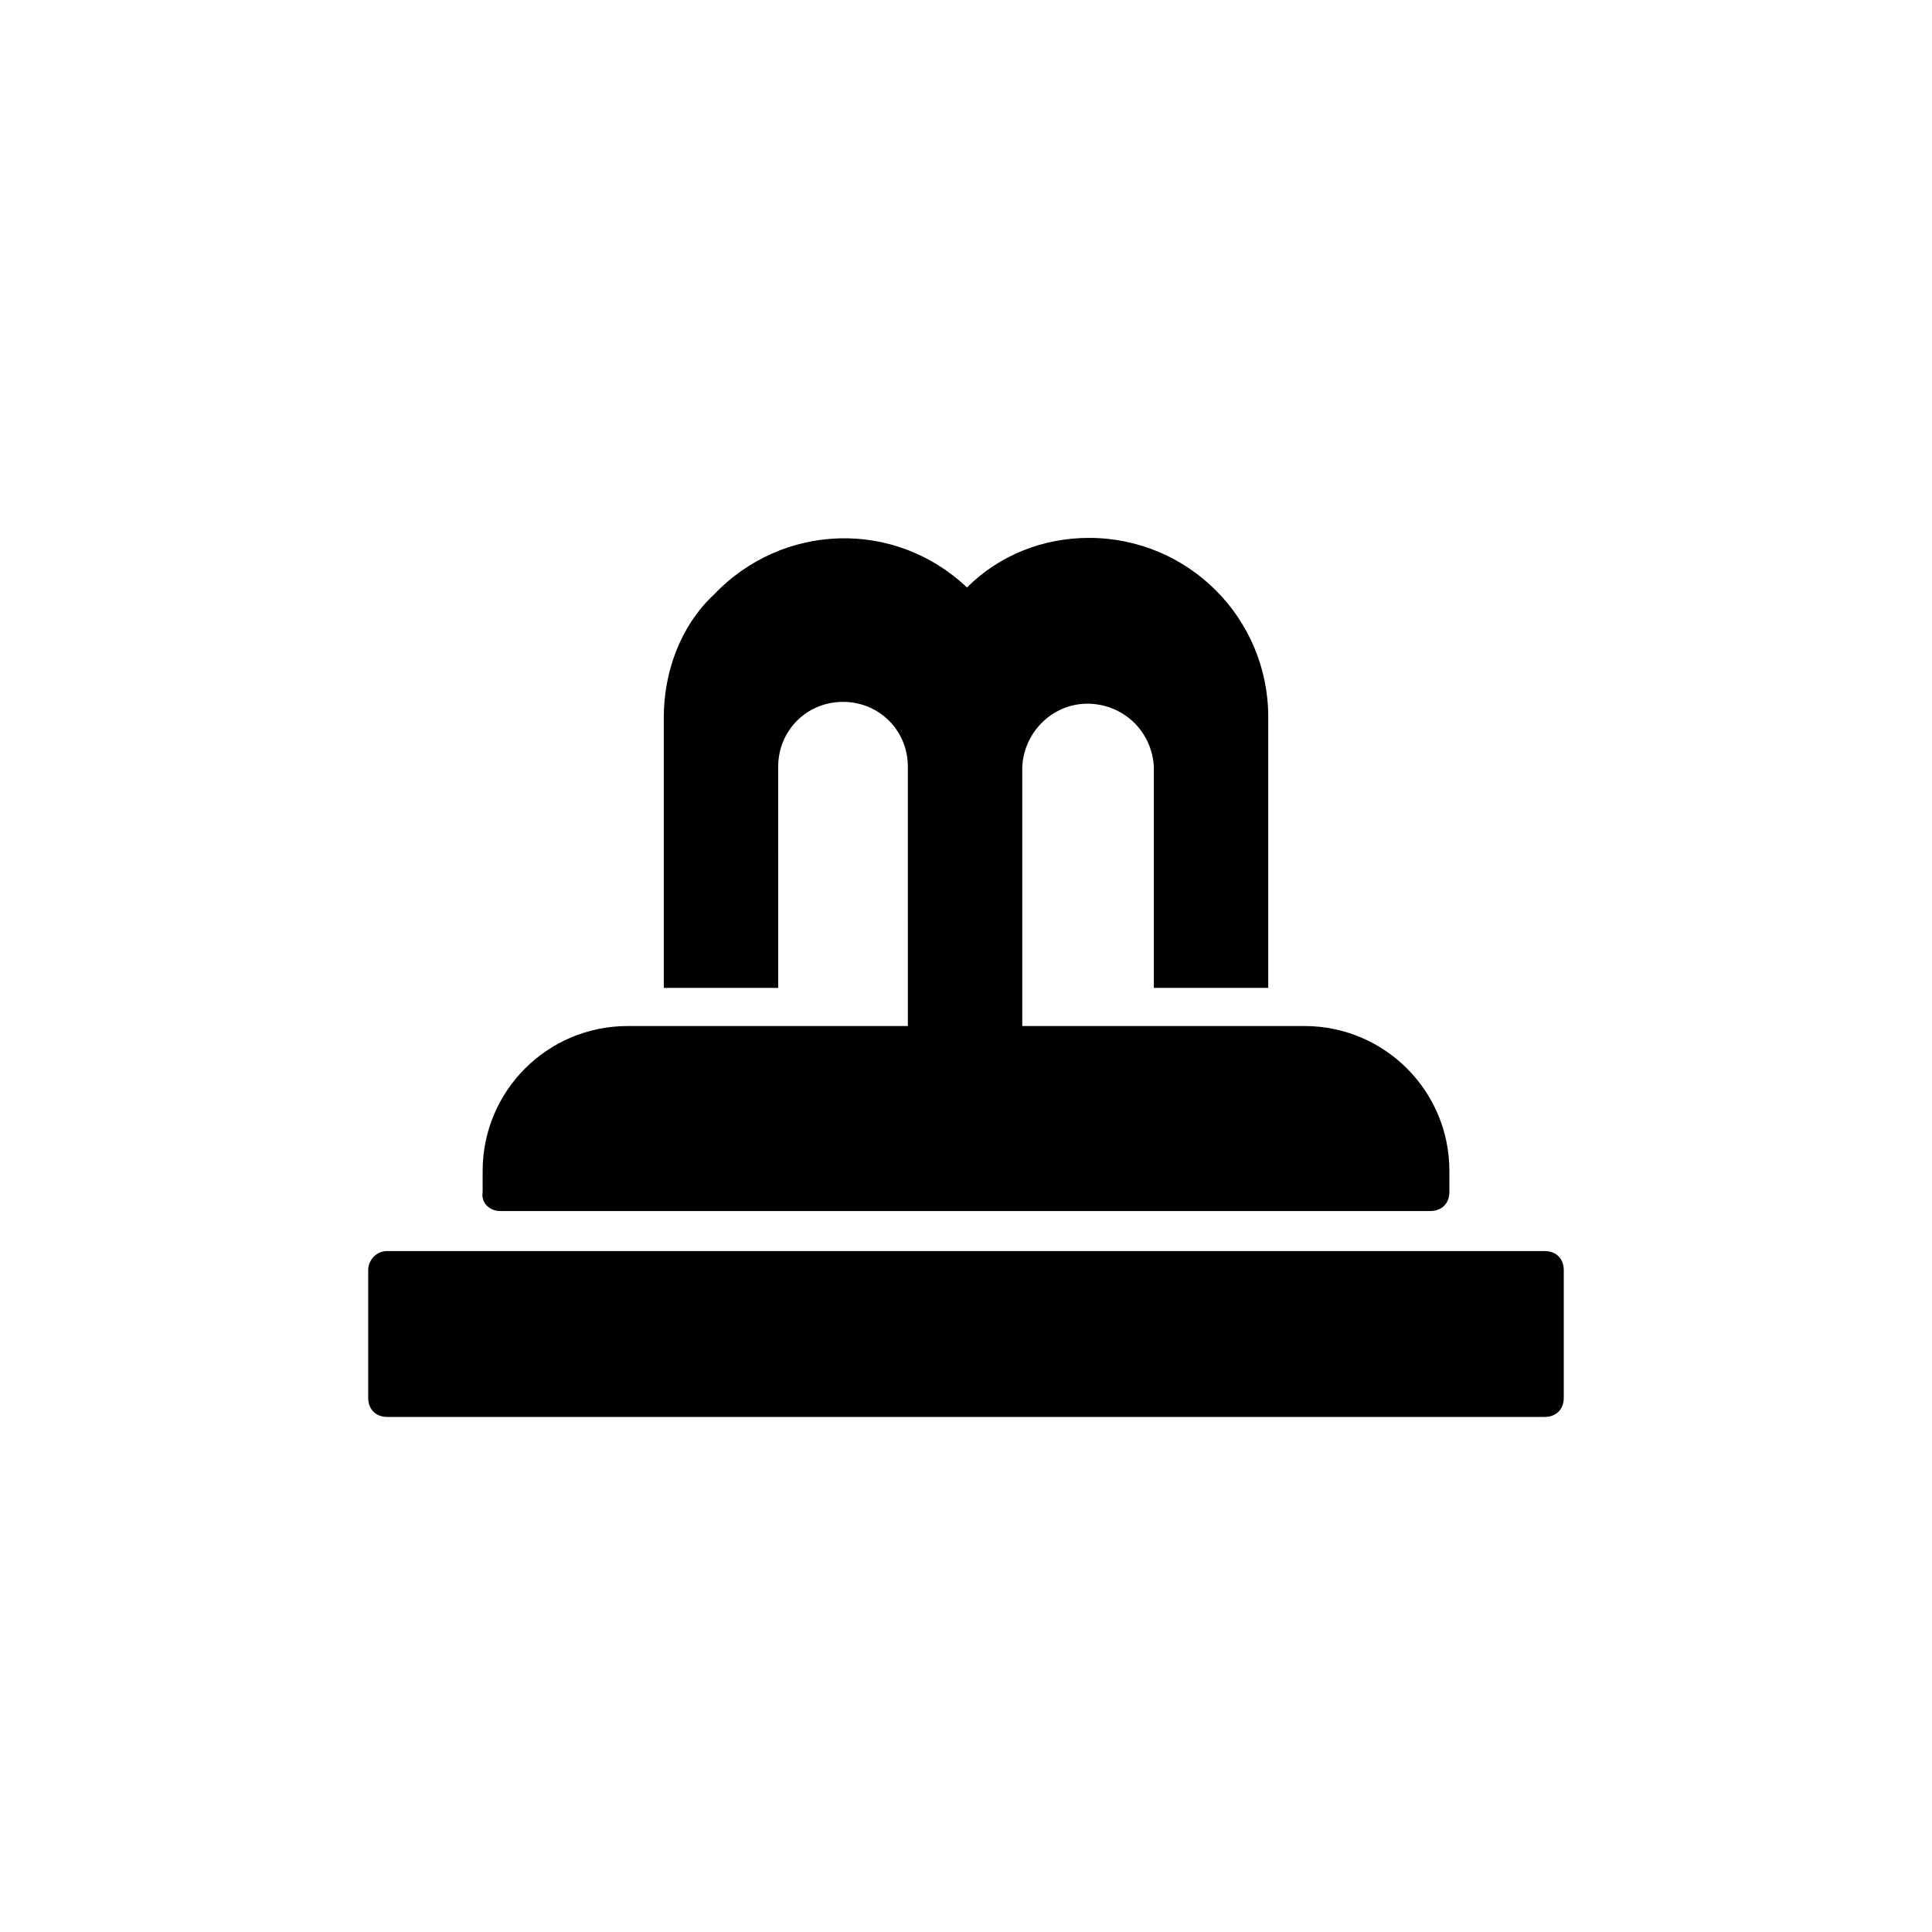 <?xml version="1.0" encoding="UTF-8"?>
<!-- Uploaded to: ICON Repo, www.iconrepo.com, Generator: ICON Repo Mixer Tools -->
<svg fill="#000000" width="800px" height="800px" version="1.1" viewBox="144 144 512 512" xmlns="http://www.w3.org/2000/svg">
 <g>
  <path d="m246.63 475.54h306.73c3.031 0 5.055 2.019 5.055 5.055v33.855c0 3.031-2.019 5.055-5.055 5.055h-306.73c-3.031 0-5.055-2.019-5.055-5.055v-33.855c0-2.527 2.023-5.055 5.055-5.055z"/>
  <path d="m276.45 464.93h246.6c3.031 0 5.055-2.019 5.055-5.055v-5.559c0-21.223-17.18-38.406-38.406-38.406l-74.785 0.004v-68.727c0.504-9.602 8.59-17.18 18.191-16.676 9.098 0.504 16.172 7.578 16.676 16.676v58.617h30.32v-71.754c0-26.277-21.223-47.5-47.5-47.5-12.129 0-23.75 4.547-32.34 13.137-19.203-18.191-49.016-17.18-67.207 2.019-8.594 8.086-13.141 20.215-13.141 32.344v71.754h30.32l-0.004-58.617c0-9.602 7.578-17.18 17.18-17.18 9.602 0 17.18 7.578 17.18 17.18l0.004 68.727h-74.281c-21.223 0-38.406 17.18-38.406 38.406v5.559c-0.504 3.027 2.019 5.051 4.547 5.051z"/>
 </g>
</svg>